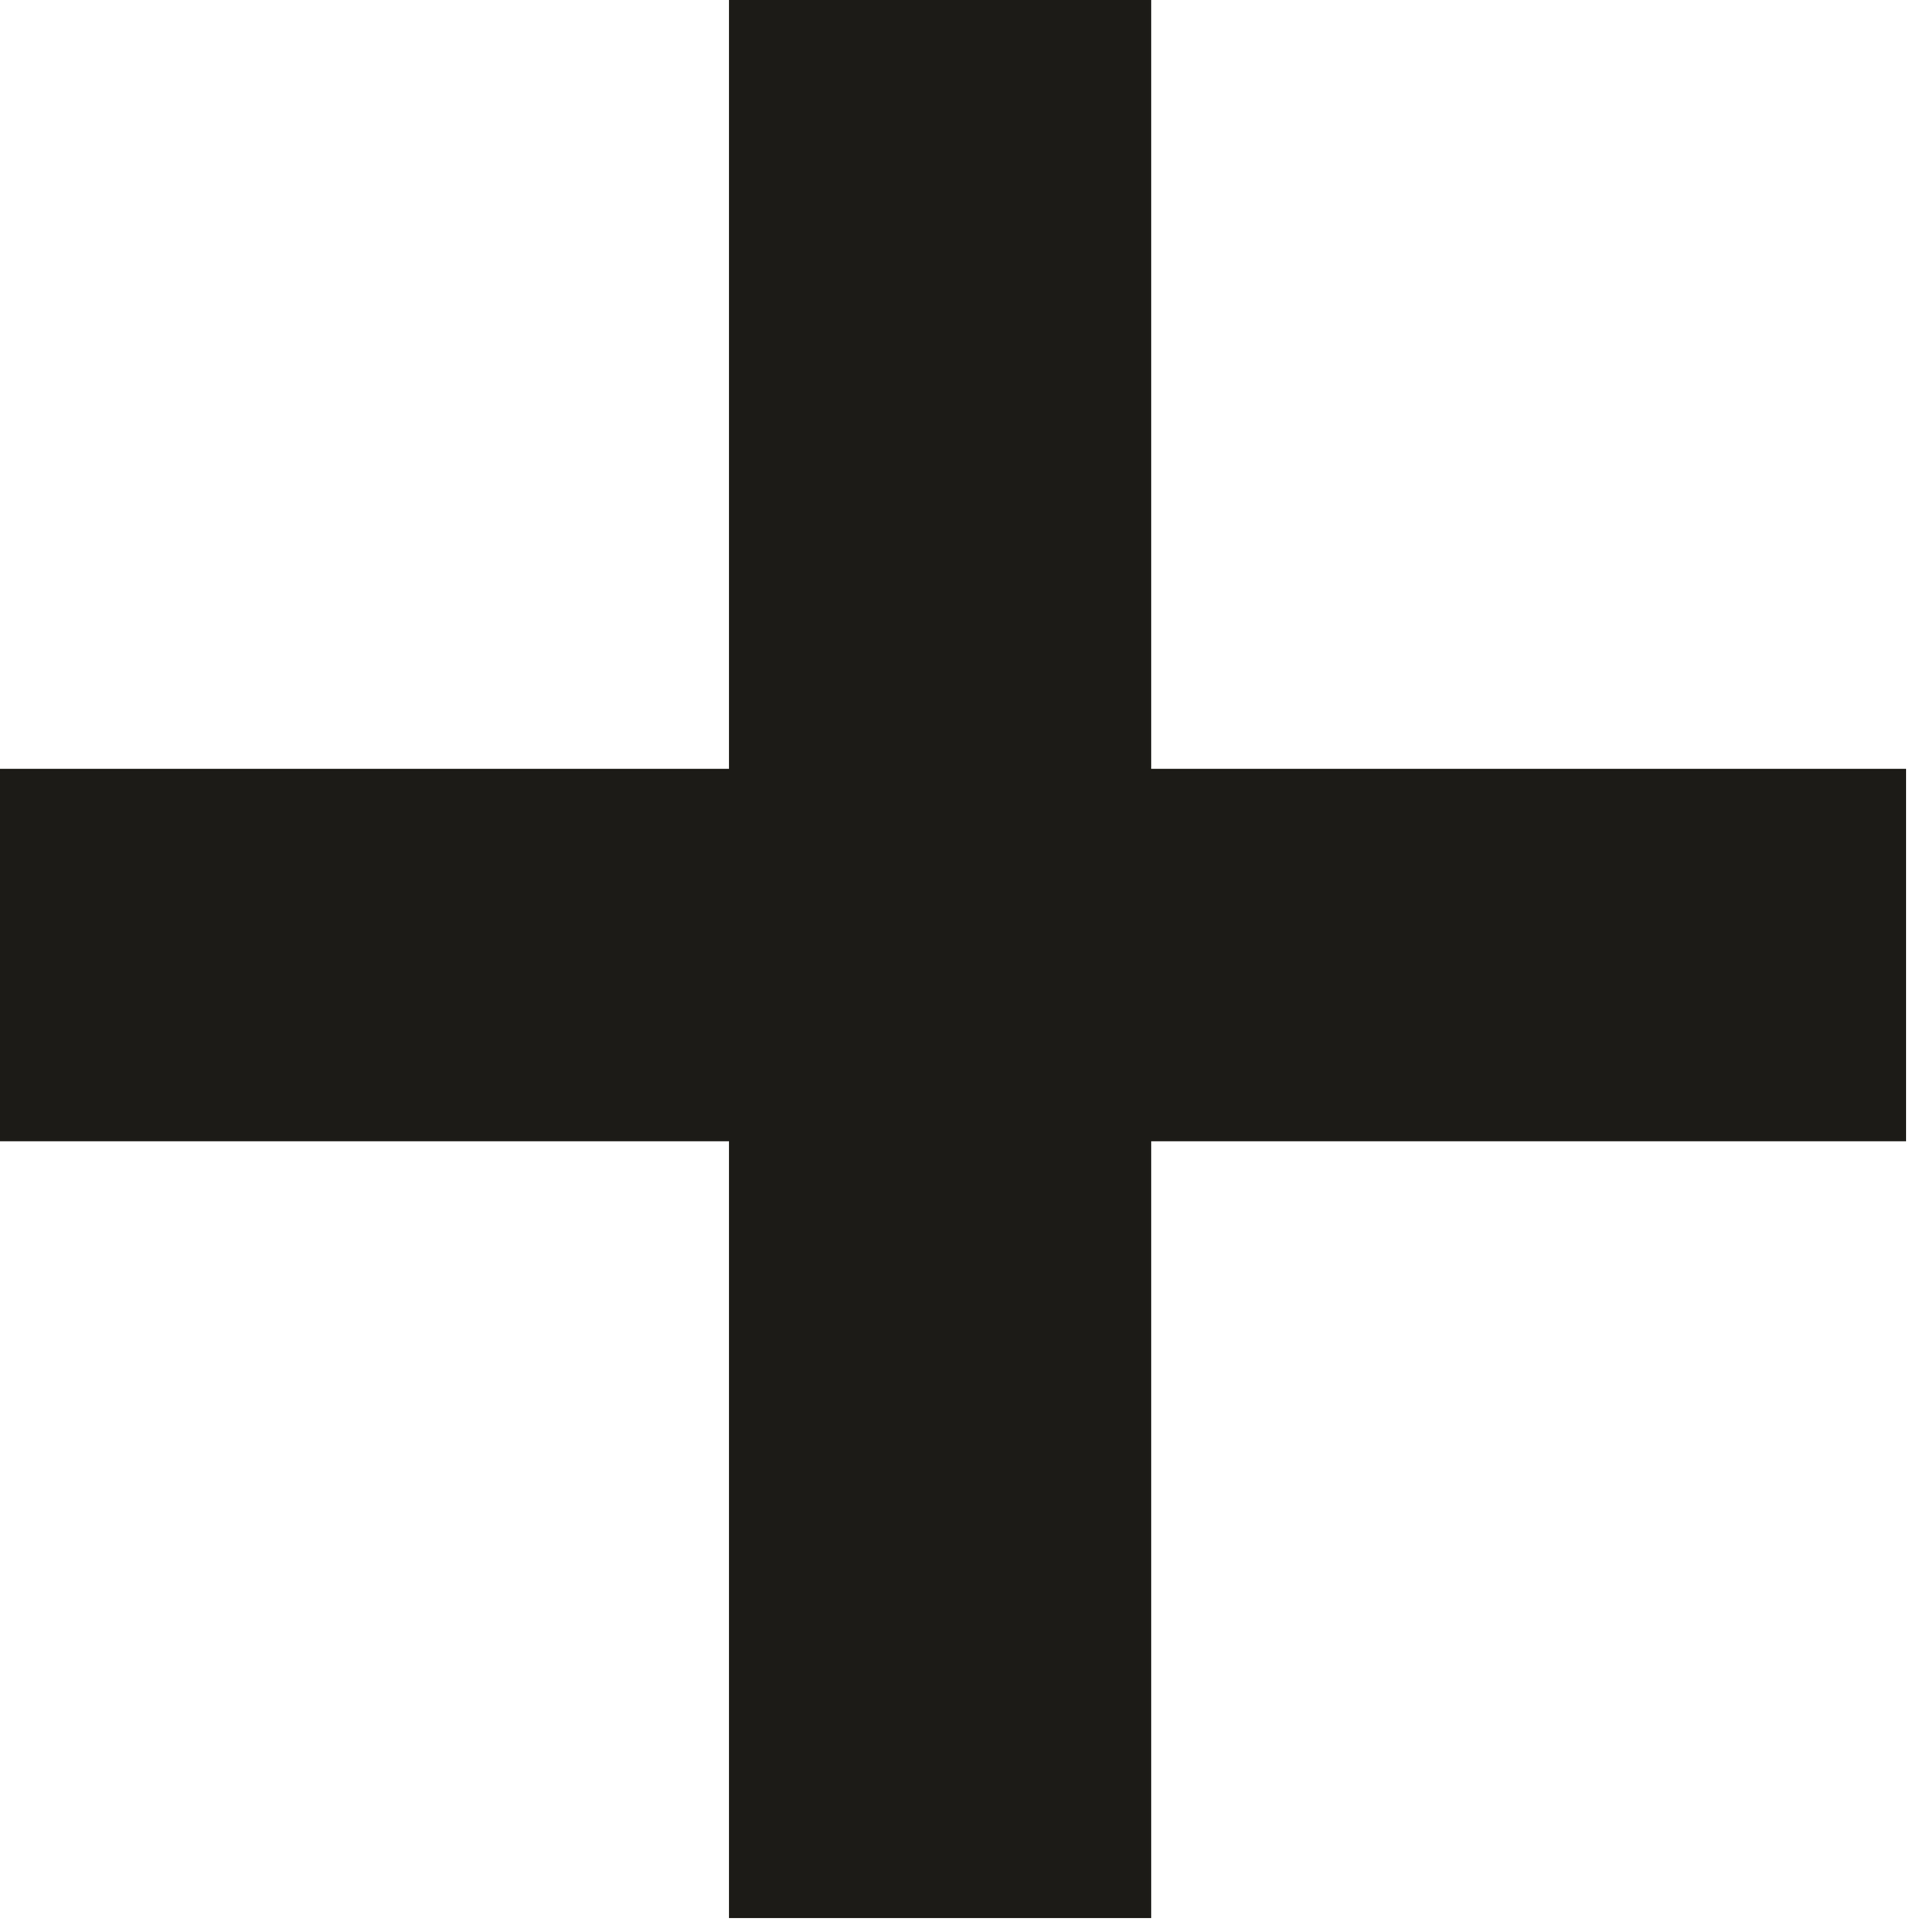 <?xml version="1.0" encoding="UTF-8"?> <svg xmlns="http://www.w3.org/2000/svg" width="96" height="97" viewBox="0 0 96 97" fill="none"> <path d="M95.7 57.3H57.8V96.3H36.6V57.3H0V38.6H36.6V0H57.8V38.6H95.7V57.3Z" fill="#1C1B17"></path> </svg> 